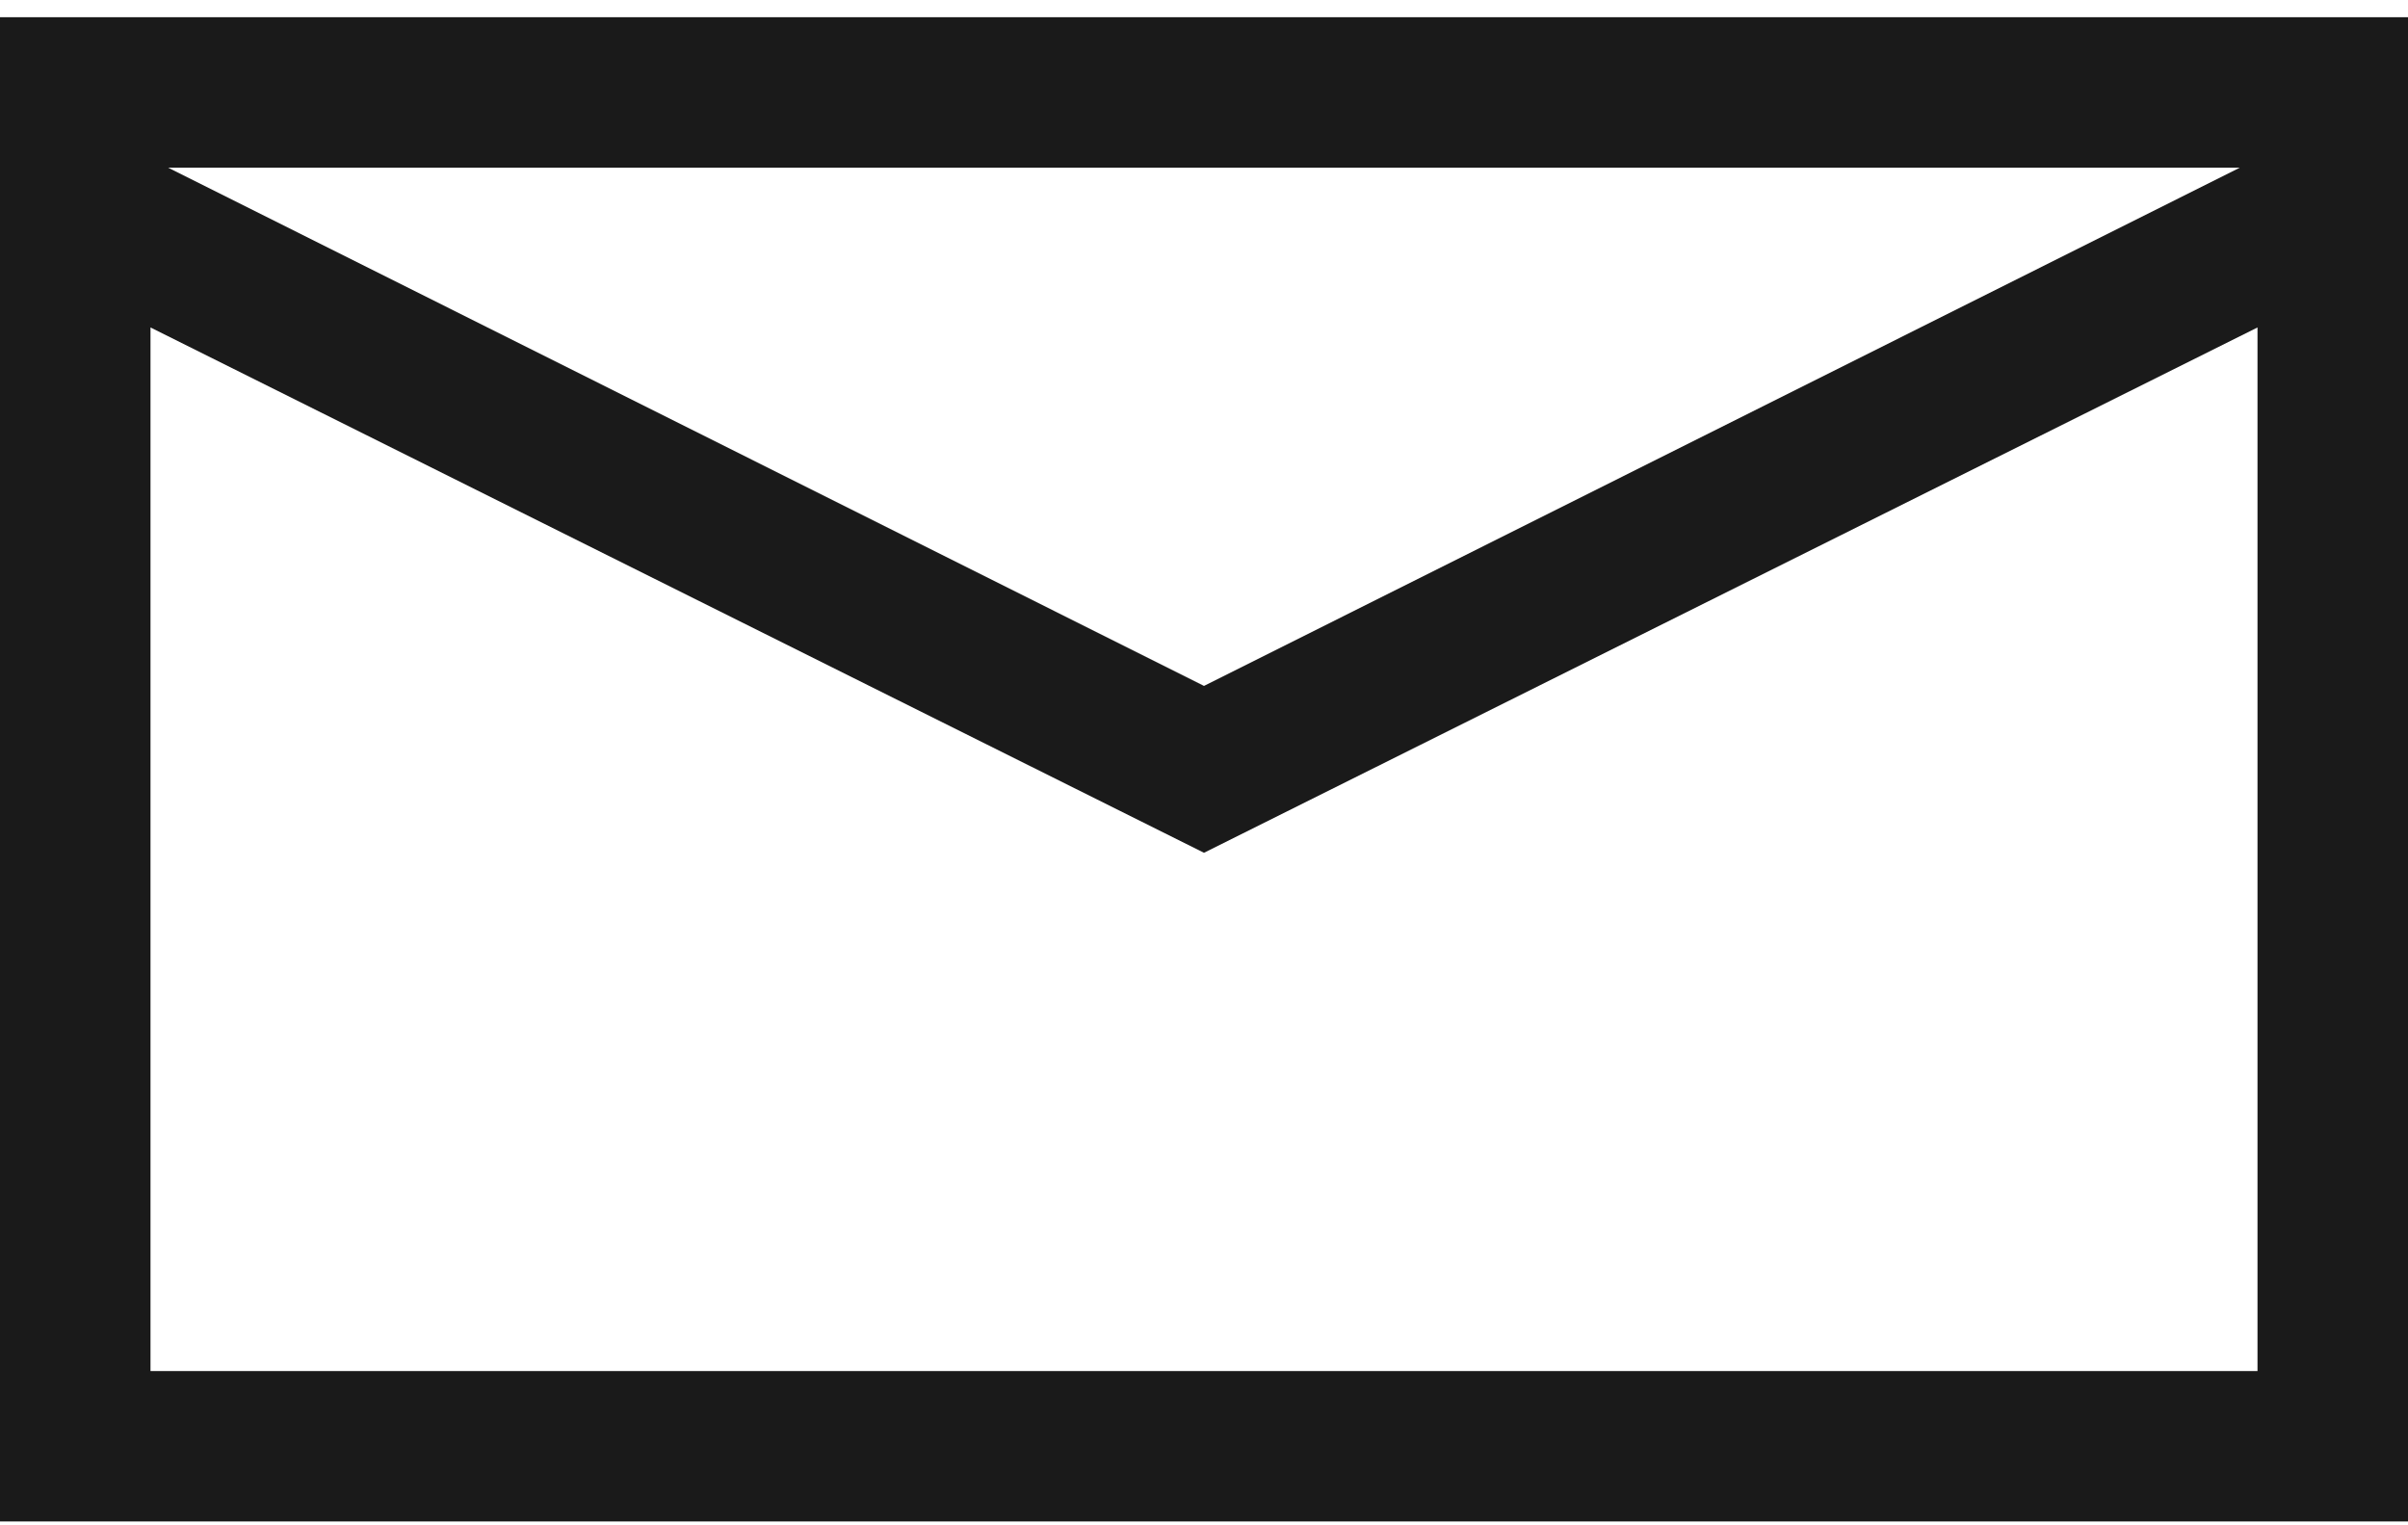 <svg width="60" height="38" viewBox="0 0 60 38" fill="none" xmlns="http://www.w3.org/2000/svg">
<path id="Vector" d="M60 0.429V37.904H0V0.429H60ZM4.189 4.177L30 17.088L55.81 4.177H4.189ZM56.25 34.157V8.158L30 21.245L3.75 8.158V34.157H56.25Z" fill="#1A1A1A"/>
</svg>

